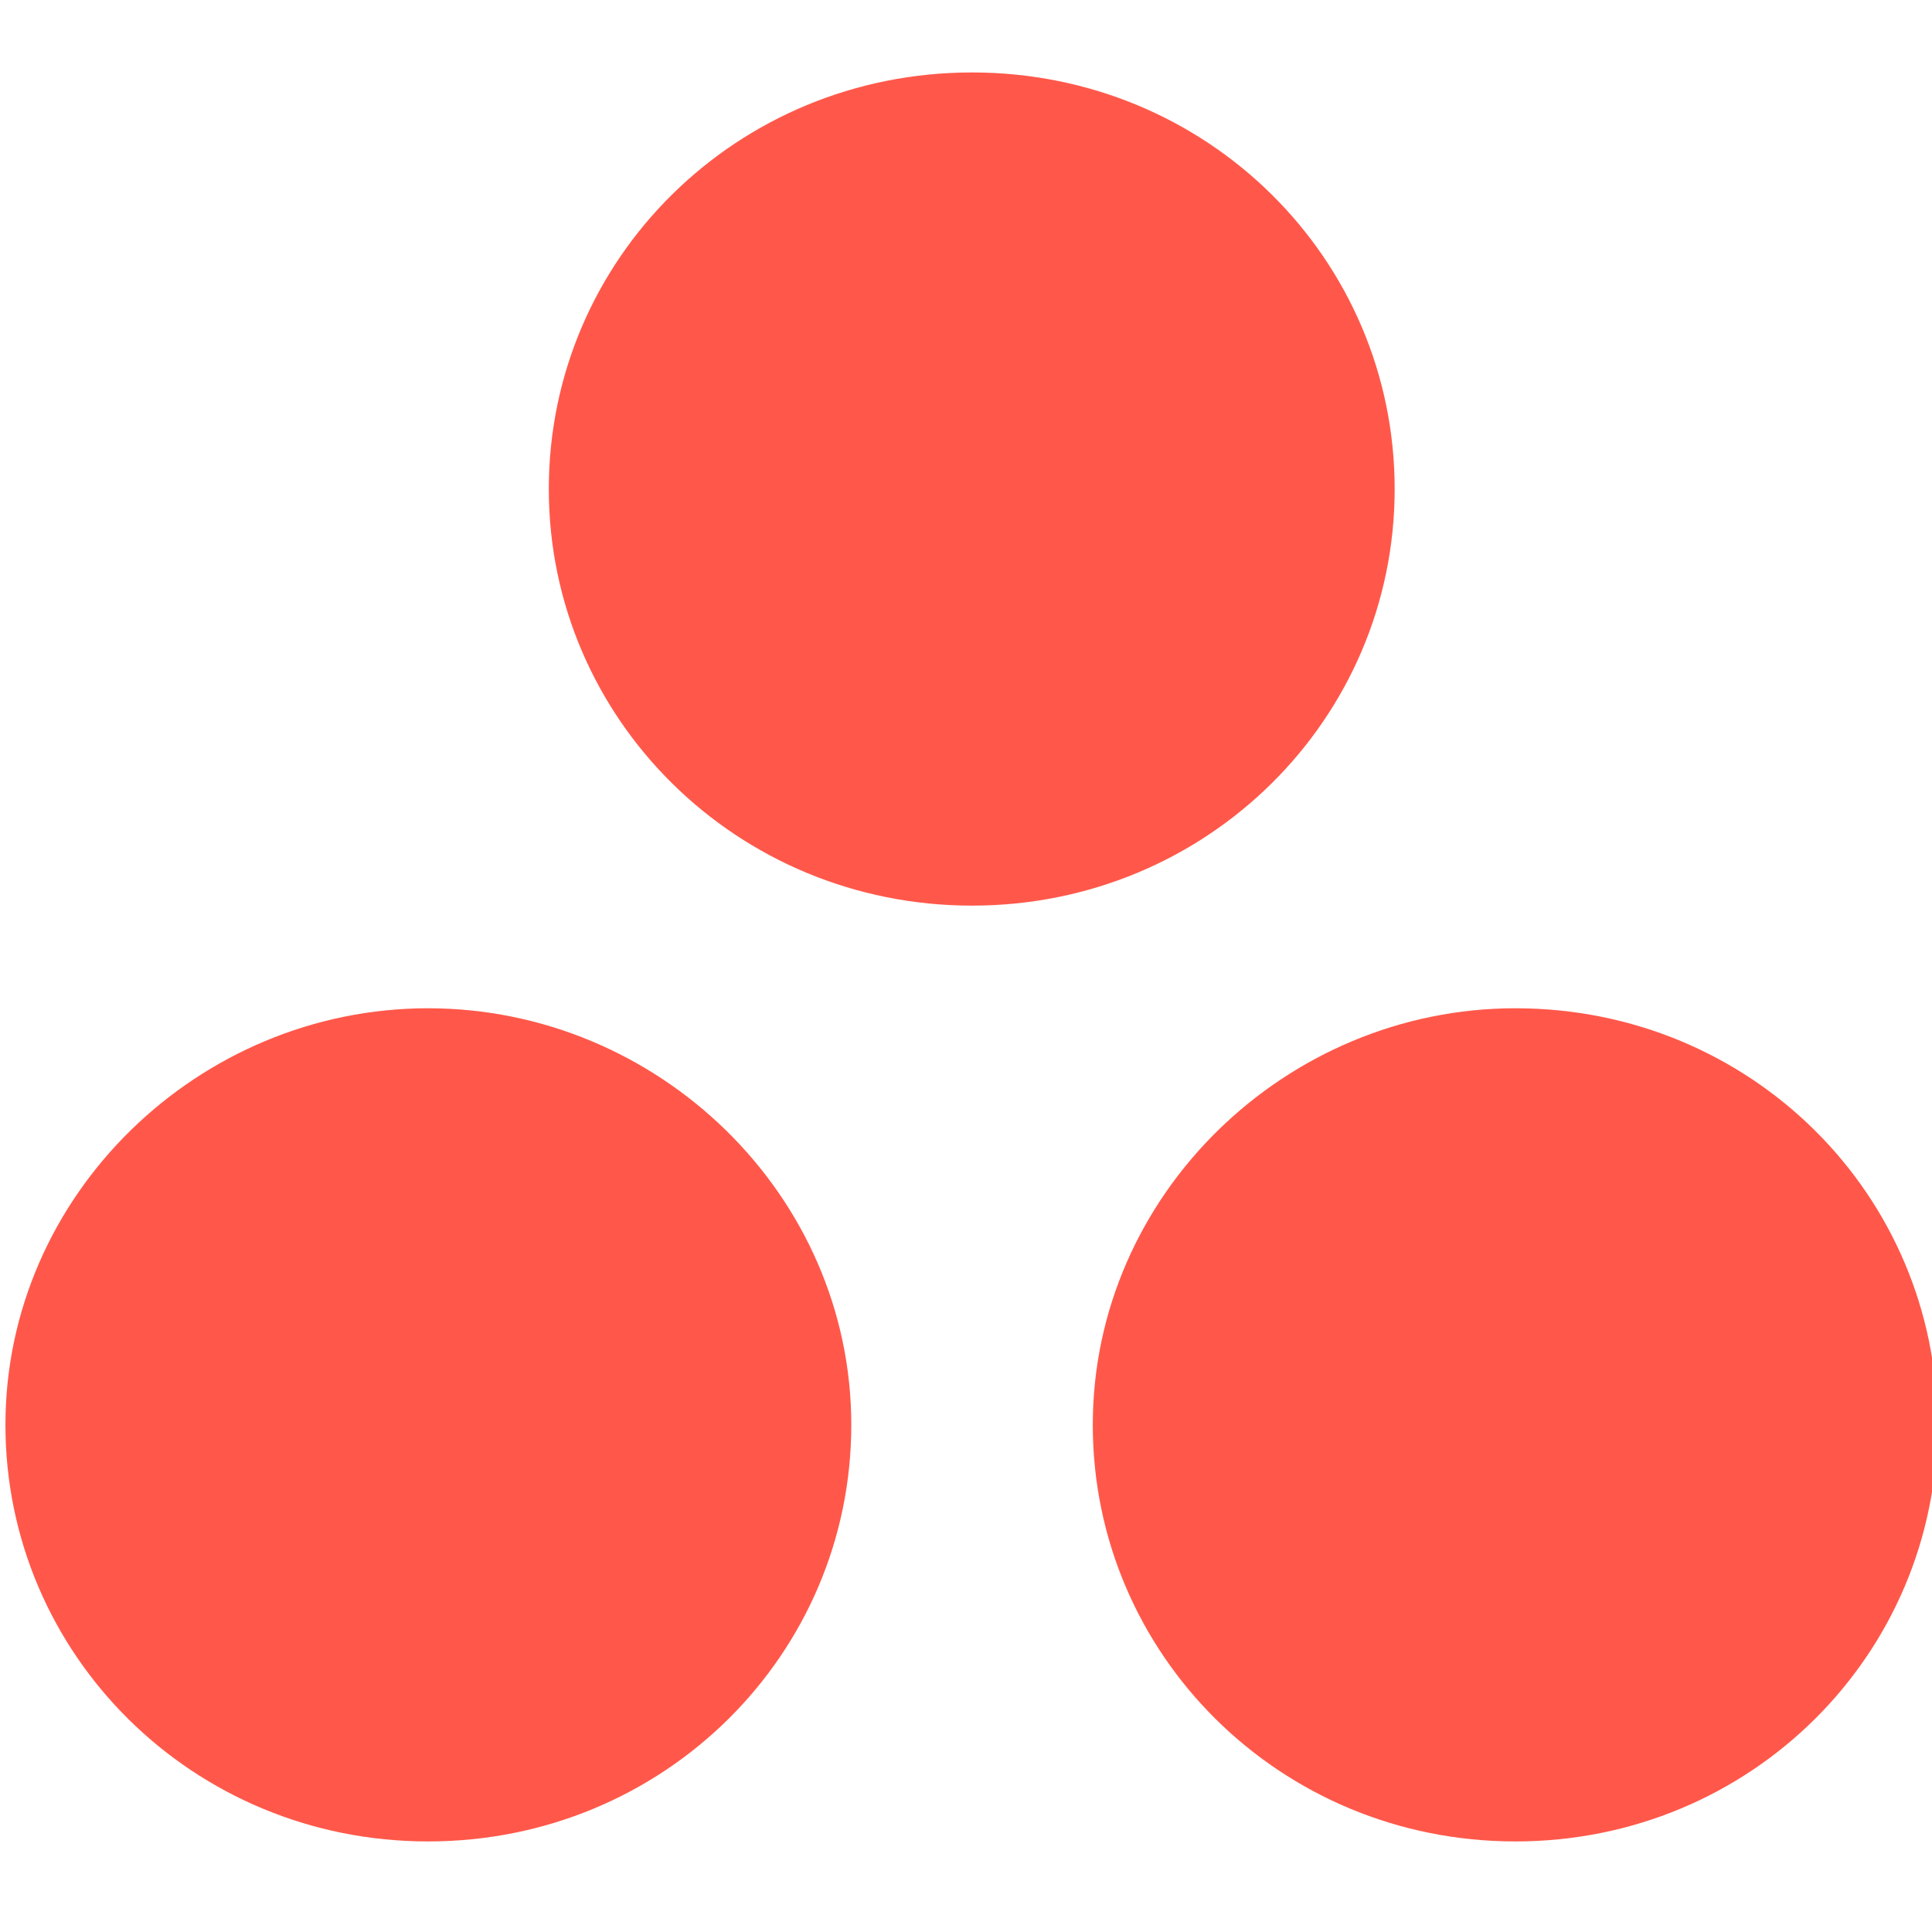 <svg width="32" height="32" viewBox="0 0 32 32" fill="none" xmlns="http://www.w3.org/2000/svg" xmlns:xlink="http://www.w3.org/1999/xlink">
	<desc>
			Created with Pixso.
	</desc>
	<defs>
		<clipPath id="clip16_1">
			<rect id="asana-icon" width="32" height="32" fill="white" fill-opacity="0"/>
		</clipPath>
	</defs>
	<g clip-path="url(#clip16_1)">
		<path id="path" d="M23.1 8.1C23.1 11.9 20 15 16.1 15C12.2 15 9.09 11.9 9.09 8.1C9.09 4.29 12.2 1.2 16.1 1.2C20 1.2 23.1 4.29 23.1 8.1ZM7.09 16.7C3.29 16.7 0.09 19.79 0.09 23.6C0.09 27.4 3.19 30.5 7.09 30.5C11 30.5 14.1 27.4 14.1 23.6C14.1 19.79 10.9 16.7 7.09 16.7ZM25.1 16.7C21.3 16.7 18.1 19.79 18.1 23.6C18.1 27.4 21.2 30.5 25.1 30.5C29 30.5 32.09 27.4 32.09 23.6C32.09 19.79 29 16.7 25.1 16.7Z" fill="#FF584A" fill-opacity="1" fill-rule="nonzero"/>
	</g>
</svg>
